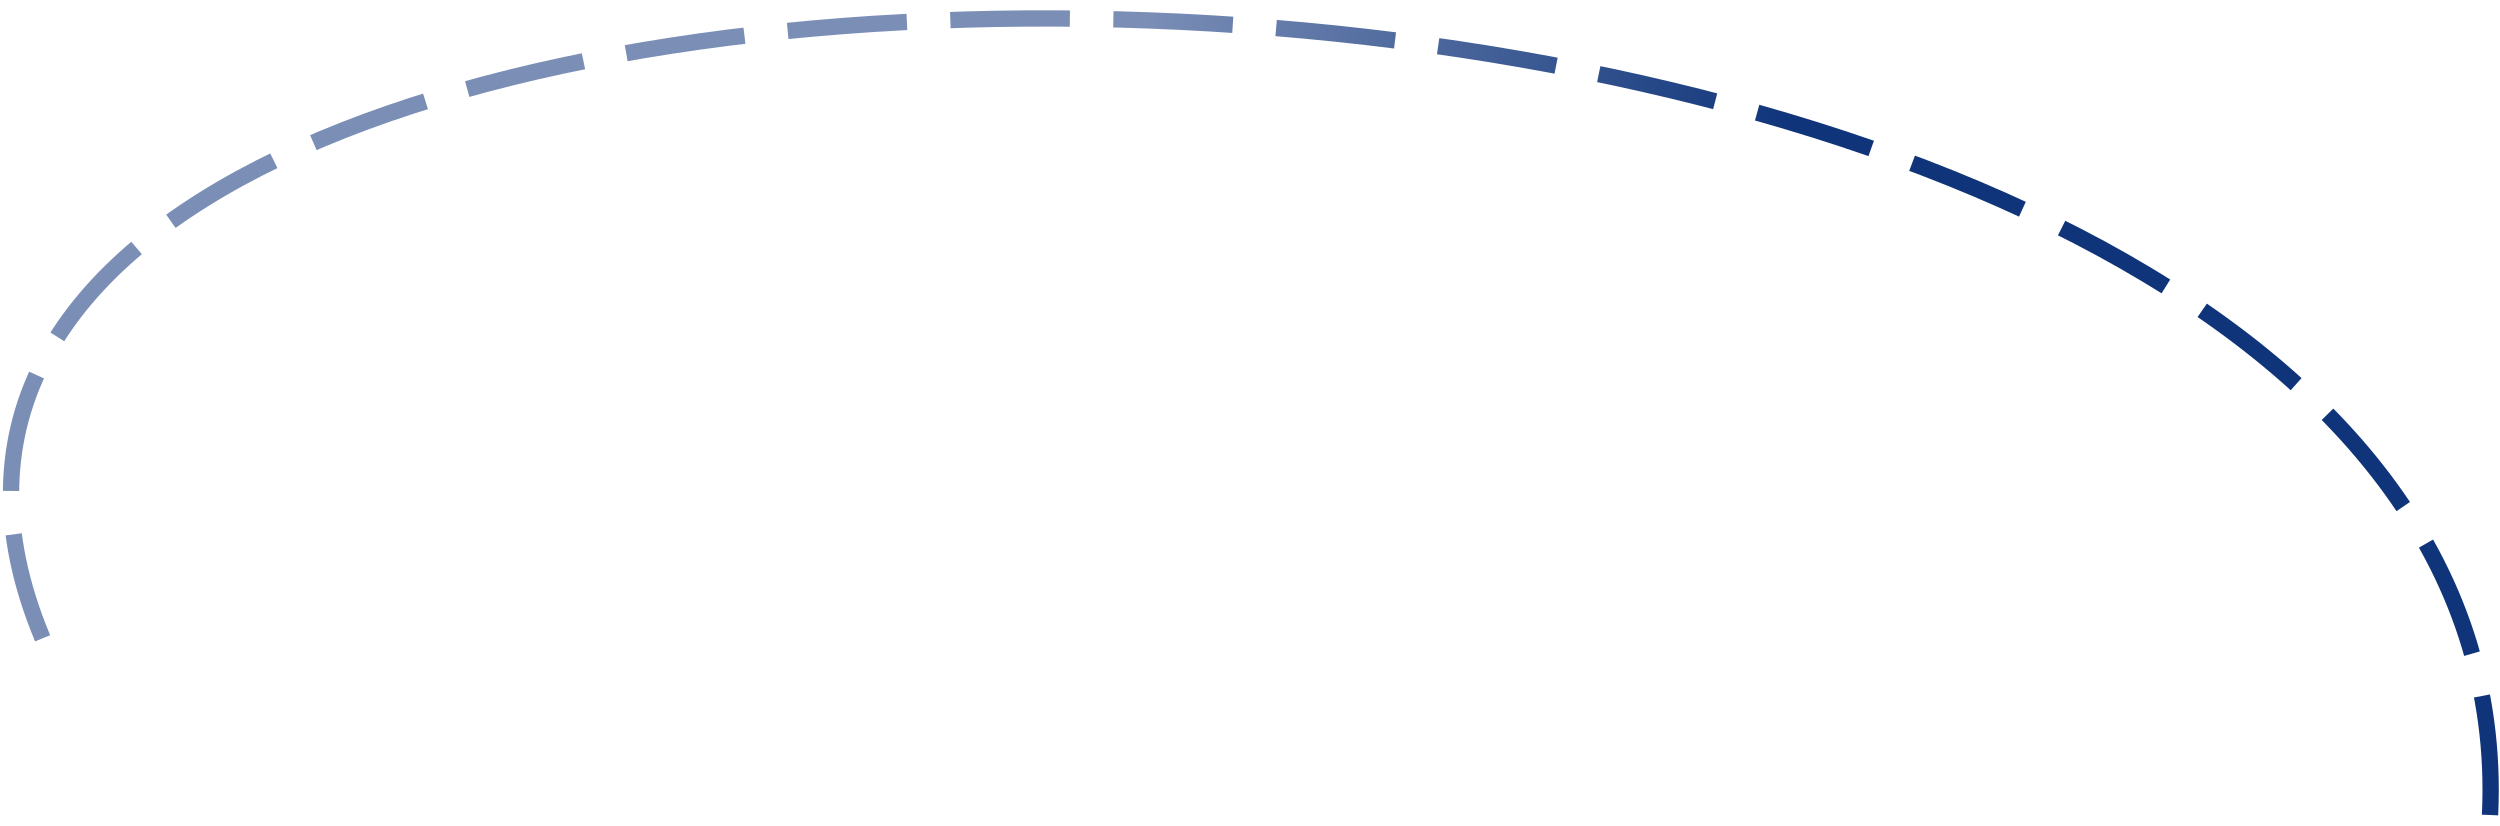 <?xml version="1.0" encoding="UTF-8"?> <svg xmlns="http://www.w3.org/2000/svg" width="230" height="76" viewBox="0 0 230 76" fill="none"><path d="M229.083 74.979C233.507 -18.78 -29.296 -20.78 3.919 58.72" stroke="url(#paint0_linear_1641_329)" stroke-width="1.5" stroke-dasharray="11 4"></path><defs><linearGradient id="paint0_linear_1641_329" x1="233.506" y1="65.609" x2="97.979" y2="36.83" gradientUnits="userSpaceOnUse"><stop offset="0.565" stop-color="#0F347A"></stop><stop offset="1" stop-color="#7A8EB6"></stop></linearGradient></defs></svg> 